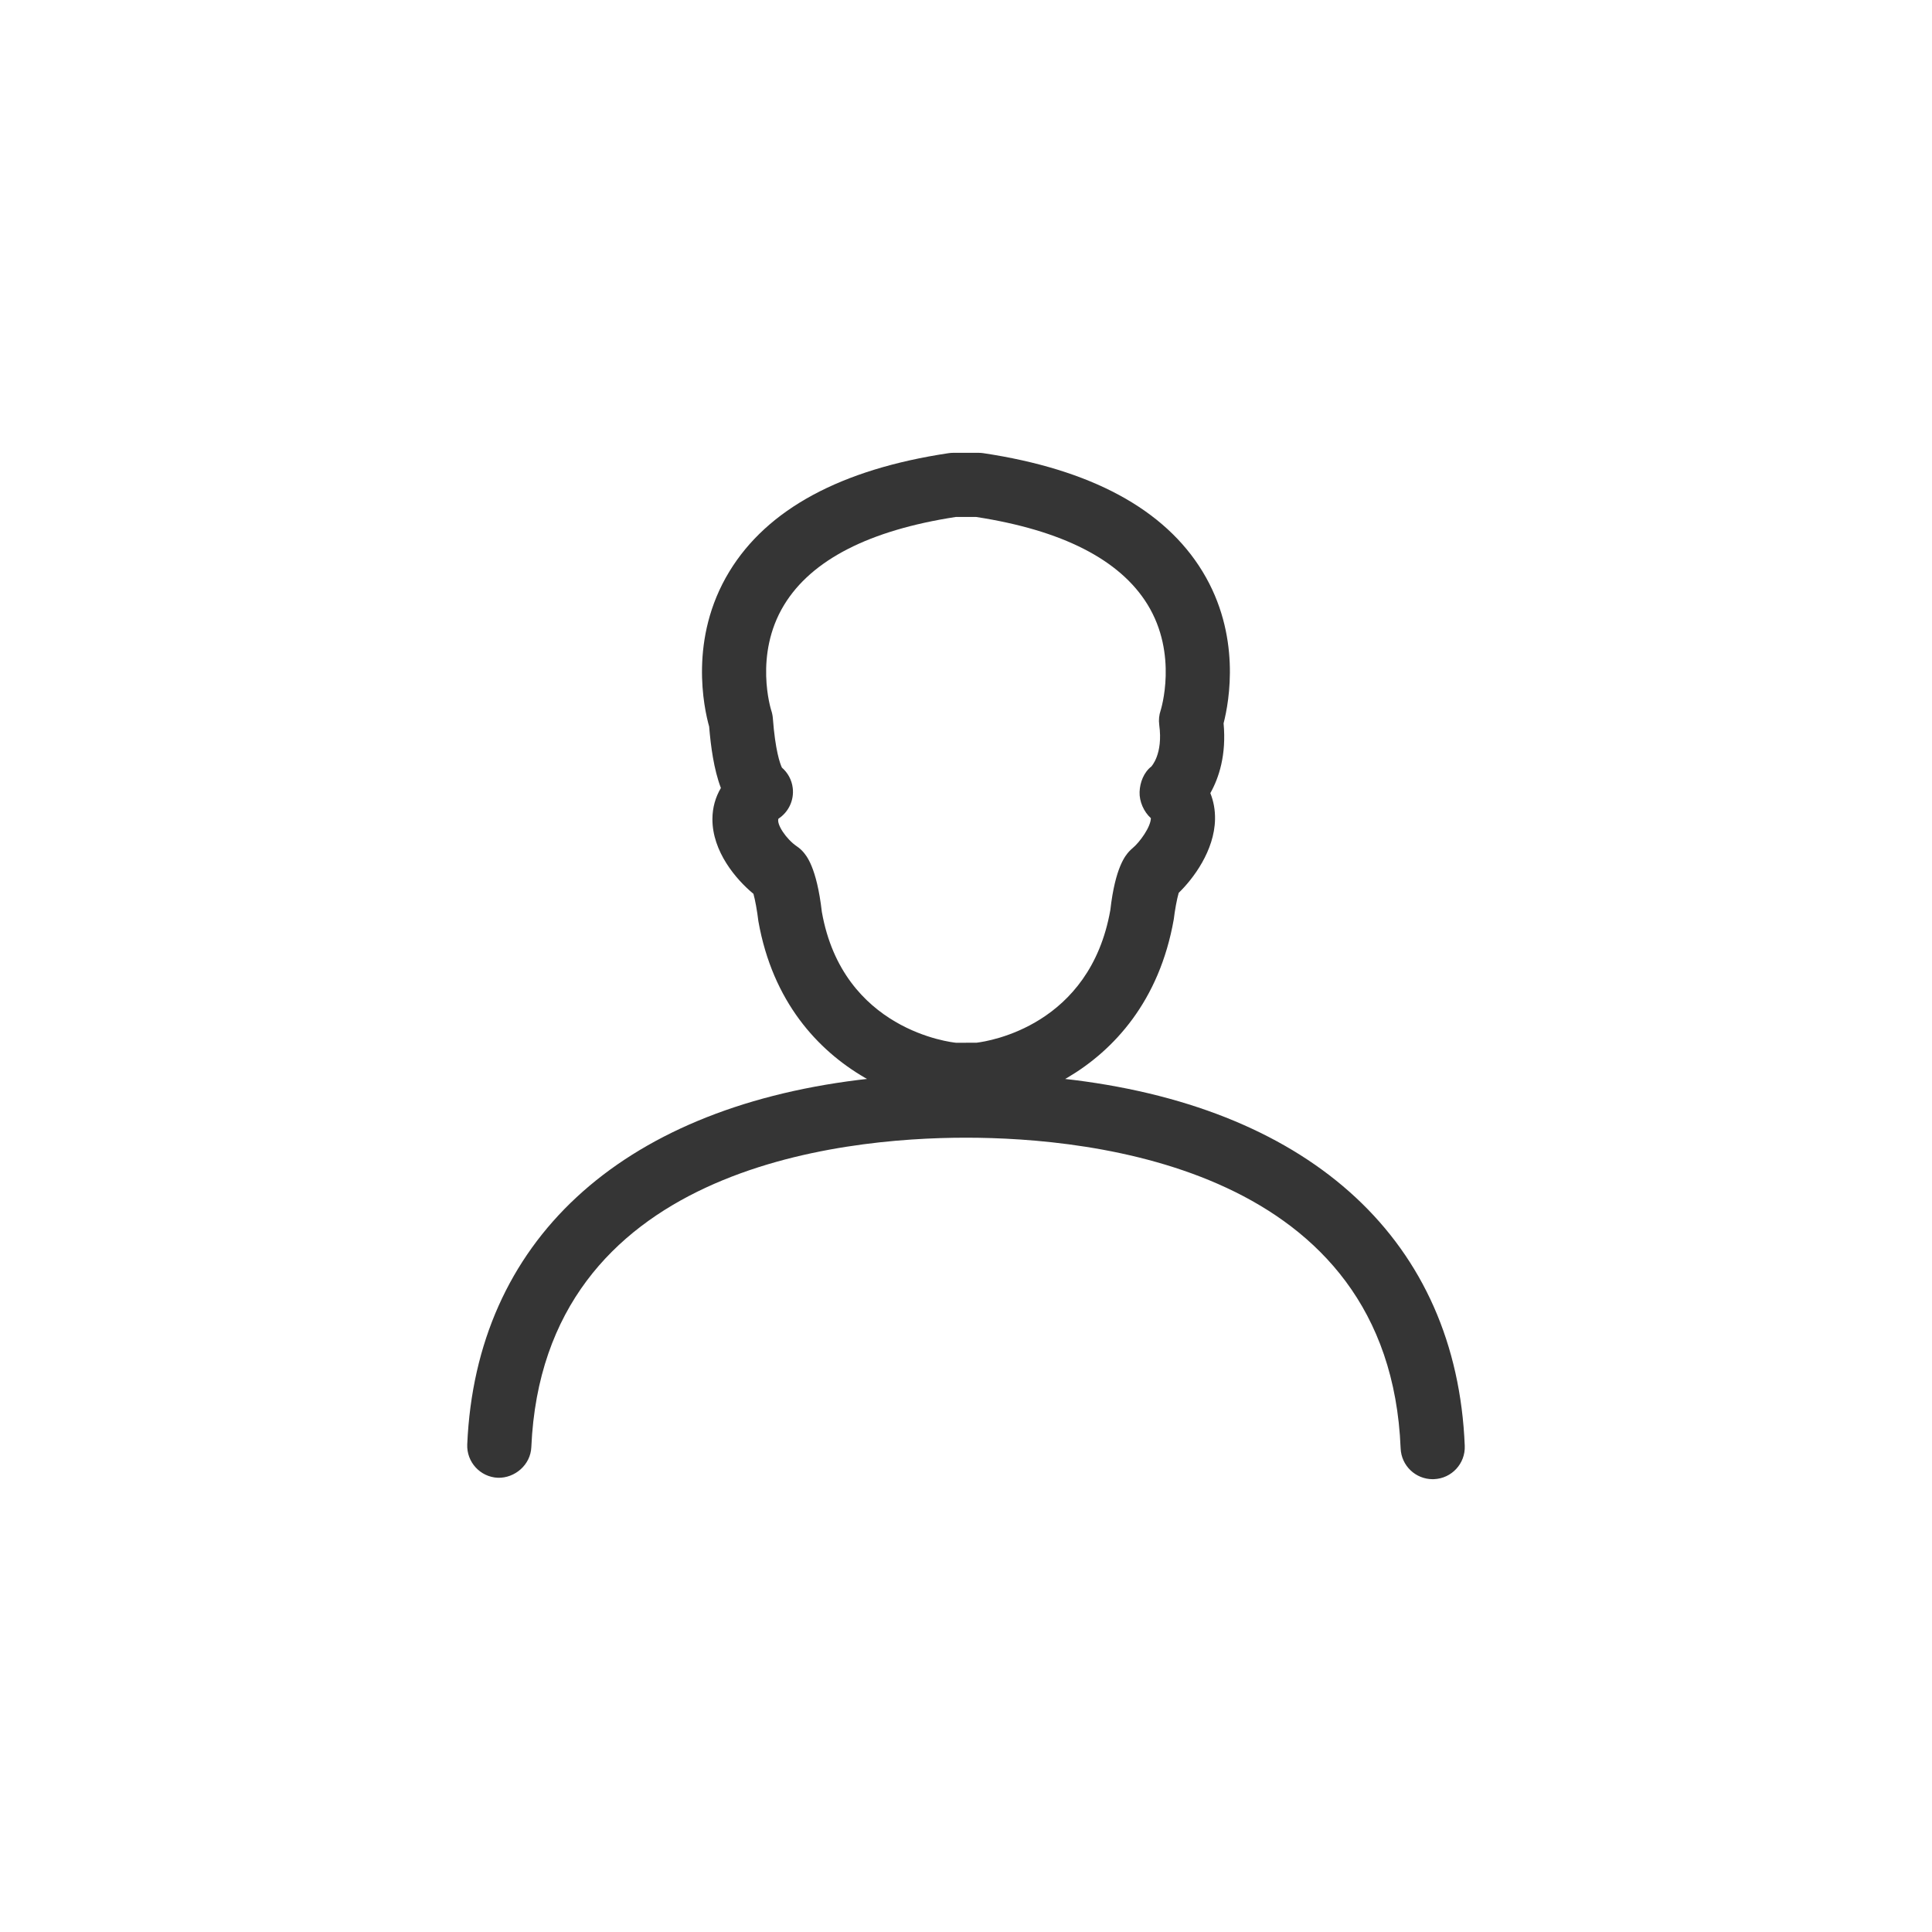 <?xml version="1.0" encoding="utf-8"?>
<svg xmlns="http://www.w3.org/2000/svg" height="128" width="128" viewBox="0 0 128 128">
  <g>
    <path id="path1" transform="rotate(0,64,64) translate(30.954,30) scale(2.125,2.125)  " fill="#353535" d="M15.232,2C12.536,2.415 10.735,3.337 9.88,4.743 8.931,6.301 9.473,8.011 9.478,8.027 9.505,8.107 9.522,8.19 9.529,8.274 9.605,9.285 9.753,9.69 9.811,9.814 9.996,9.974 10.119,10.199 10.149,10.449 10.195,10.828 10.022,11.199 9.703,11.408 9.639,11.578 9.943,12.043 10.278,12.27 10.345,12.315 10.407,12.368 10.461,12.428 10.568,12.547 10.895,12.908 11.057,14.315 11.711,18.011 15.103,18.38 15.247,18.394L15.886,18.391C16.271,18.344 19.415,17.856 20.051,14.256 20.204,12.908 20.53,12.547 20.637,12.428 20.67,12.392 20.705,12.359 20.742,12.328 20.97,12.14 21.311,11.664 21.315,11.391 21.094,11.192 20.952,10.869 20.963,10.572 20.974,10.274 21.096,9.96 21.331,9.779 21.326,9.779 21.701,9.405 21.576,8.485 21.555,8.331 21.57,8.174 21.621,8.027 21.624,8.016 22.172,6.286 21.206,4.722 20.345,3.329 18.549,2.413 15.867,2z M15.157,0L15.942,0C15.991,0 16.041,0.004 16.09,0.011 19.441,0.513 21.741,1.754 22.927,3.703 24.132,5.682 23.76,7.742 23.582,8.434 23.673,9.417 23.438,10.132 23.169,10.61 23.271,10.864 23.321,11.139 23.315,11.43 23.296,12.401 22.639,13.278 22.183,13.719 22.127,13.904 22.06,14.279 22.029,14.544 21.58,17.095 20.163,18.624 18.721,19.477L18.642,19.522 18.918,19.554C26.362,20.484 30.845,24.6 31.101,30.96 31.123,31.512 30.694,31.977 30.142,31.999 30.128,32 30.114,32 30.101,32 29.567,32 29.124,31.579 29.102,31.04 28.75,22.296 19.507,21.353 15.55,21.353 11.602,21.353 2.379,22.292 1.999,31 1.975,31.553 1.487,31.97 0.956,31.956 0.405,31.932 -0.023,31.465 0.001,30.914 0.277,24.579 4.762,20.479 12.19,19.553L12.466,19.521 12.396,19.482C10.937,18.634 9.523,17.119 9.078,14.604 9.039,14.275 8.976,13.935 8.924,13.75 8.381,13.302 7.638,12.429 7.645,11.411 7.647,11.064 7.738,10.739 7.909,10.45 7.688,9.867 7.594,9.151 7.543,8.535 7.384,7.968 6.901,5.791 8.172,3.703 9.357,1.754 11.658,0.513 15.009,0.011 15.058,0.004 15.107,0 15.157,0z" />
  </g>
</svg>

